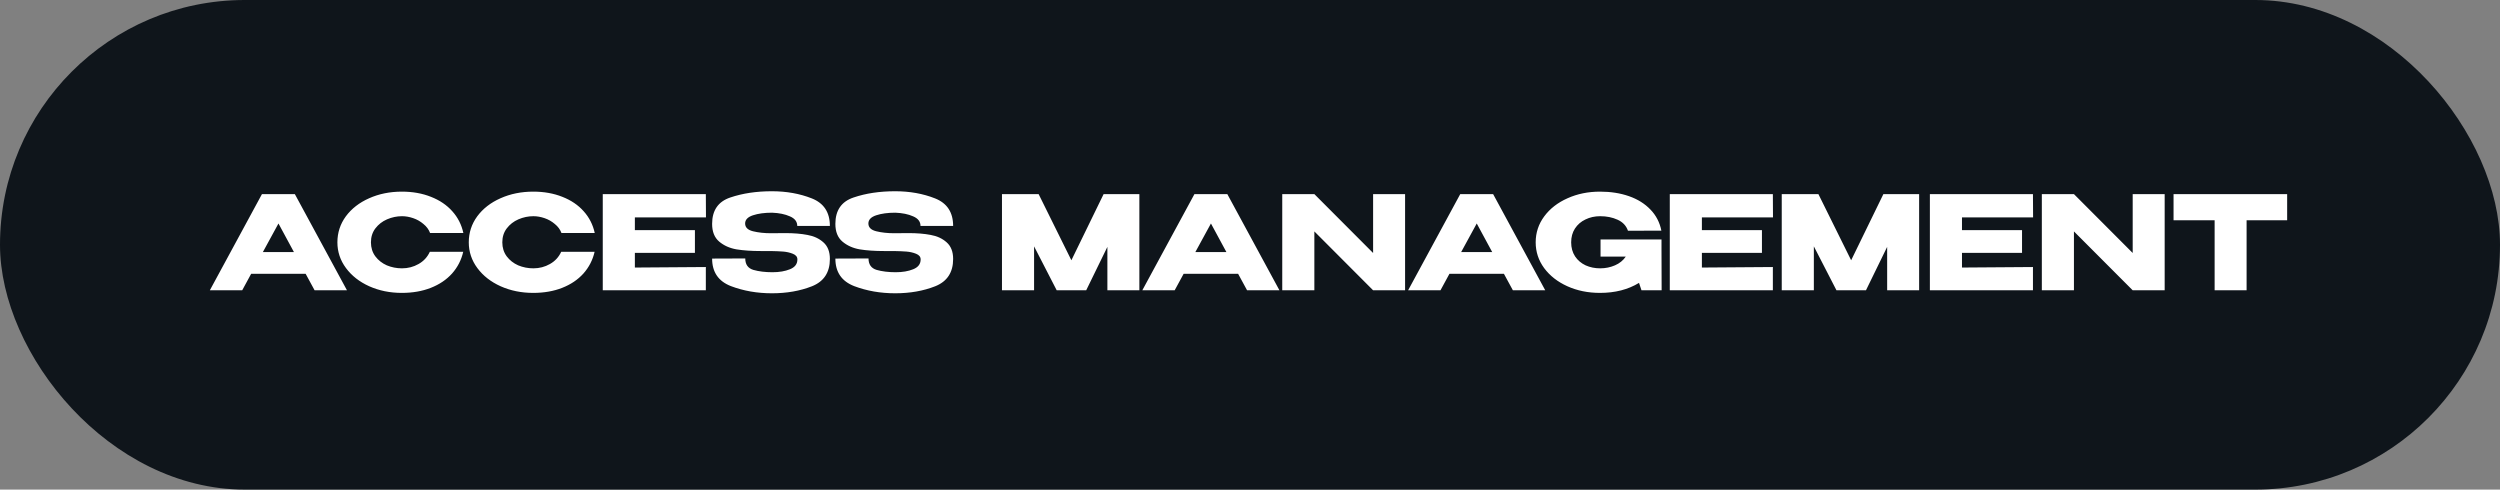 <?xml version="1.0" encoding="UTF-8"?> <svg xmlns="http://www.w3.org/2000/svg" width="577" height="113" viewBox="0 0 577 113" fill="none"><rect x="0" y="0" width="577" height="113" fill="#808080" stroke="none"/><rect width="577" height="113" rx="56.5" fill="#0F151B"></rect><path d="M80.08 67H72.61L70.54 63.19H57.97L55.9 67H48.43L60.46 44.8H68.05L80.08 67ZM64.27 51.58L60.67 58.18H67.84L64.27 51.58ZM77.872 55.93C77.872 53.71 78.522 51.71 79.822 49.93C81.142 48.15 82.932 46.76 85.192 45.76C87.472 44.74 89.992 44.23 92.752 44.23C95.232 44.23 97.472 44.63 99.472 45.43C101.472 46.21 103.112 47.32 104.392 48.76C105.672 50.18 106.522 51.85 106.942 53.77H99.262C98.962 52.97 98.452 52.28 97.732 51.7C97.032 51.1 96.242 50.65 95.362 50.35C94.482 50.05 93.622 49.9 92.782 49.9C91.602 49.9 90.452 50.14 89.332 50.62C88.232 51.1 87.332 51.8 86.632 52.72C85.952 53.62 85.612 54.69 85.612 55.93C85.612 57.17 85.952 58.25 86.632 59.17C87.312 60.07 88.192 60.76 89.272 61.24C90.372 61.7 91.542 61.93 92.782 61.93C94.162 61.93 95.432 61.6 96.592 60.94C97.772 60.28 98.642 59.34 99.202 58.12H106.912C106.472 60.02 105.612 61.69 104.332 63.13C103.052 64.55 101.422 65.65 99.442 66.43C97.462 67.21 95.232 67.6 92.752 67.6C90.012 67.6 87.502 67.09 85.222 66.07C82.962 65.05 81.172 63.65 79.852 61.87C78.532 60.09 77.872 58.11 77.872 55.93ZM108.194 55.93C108.194 53.71 108.844 51.71 110.144 49.93C111.464 48.15 113.254 46.76 115.514 45.76C117.794 44.74 120.314 44.23 123.074 44.23C125.554 44.23 127.794 44.63 129.794 45.43C131.794 46.21 133.434 47.32 134.714 48.76C135.994 50.18 136.844 51.85 137.264 53.77H129.584C129.284 52.97 128.774 52.28 128.054 51.7C127.354 51.1 126.564 50.65 125.684 50.35C124.804 50.05 123.944 49.9 123.104 49.9C121.924 49.9 120.774 50.14 119.654 50.62C118.554 51.1 117.654 51.8 116.954 52.72C116.274 53.62 115.934 54.69 115.934 55.93C115.934 57.17 116.274 58.25 116.954 59.17C117.634 60.07 118.514 60.76 119.594 61.24C120.694 61.7 121.864 61.93 123.104 61.93C124.484 61.93 125.754 61.6 126.914 60.94C128.094 60.28 128.964 59.34 129.524 58.12H137.234C136.794 60.02 135.934 61.69 134.654 63.13C133.374 64.55 131.744 65.65 129.764 66.43C127.784 67.21 125.554 67.6 123.074 67.6C120.334 67.6 117.824 67.09 115.544 66.07C113.284 65.05 111.494 63.65 110.174 61.87C108.854 60.09 108.194 58.11 108.194 55.93ZM160.387 58.36H146.527V61.75L162.907 61.63V67H139.117V44.8H162.907L162.937 50.17H146.527V53.11H160.387V58.36ZM181.217 53.8C183.177 53.8 184.887 53.94 186.347 54.22C187.827 54.48 189.057 55.05 190.037 55.93C191.037 56.81 191.537 58.09 191.537 59.77C191.537 62.87 190.157 64.97 187.397 66.07C184.657 67.15 181.577 67.69 178.157 67.69C174.757 67.69 171.607 67.14 168.707 66.04C165.807 64.92 164.357 62.8 164.357 59.68L172.007 59.65C172.007 61.03 172.627 61.91 173.867 62.29C175.127 62.65 176.597 62.83 178.277 62.83C179.857 62.83 181.207 62.6 182.327 62.14C183.467 61.68 184.037 60.93 184.037 59.89V59.86C184.037 59.28 183.687 58.85 182.987 58.57C182.287 58.29 181.537 58.12 180.737 58.06C179.937 58 178.977 57.96 177.857 57.94H175.607C173.447 57.94 171.567 57.81 169.967 57.55C168.387 57.27 167.057 56.67 165.977 55.75C164.897 54.83 164.357 53.47 164.357 51.67C164.357 48.55 165.757 46.52 168.557 45.58C171.377 44.62 174.577 44.14 178.157 44.14C181.517 44.14 184.587 44.69 187.367 45.79C190.147 46.89 191.537 49.01 191.537 52.15H184.007C184.007 51.15 183.437 50.41 182.297 49.93C181.177 49.43 179.807 49.15 178.187 49.09C176.447 49.09 174.977 49.29 173.777 49.69C172.577 50.09 171.977 50.72 171.977 51.58C171.977 52.48 172.587 53.08 173.807 53.38C175.027 53.68 176.407 53.83 177.947 53.83L181.217 53.8ZM209.664 53.8C211.624 53.8 213.334 53.94 214.794 54.22C216.274 54.48 217.504 55.05 218.484 55.93C219.484 56.81 219.984 58.09 219.984 59.77C219.984 62.87 218.604 64.97 215.844 66.07C213.104 67.15 210.024 67.69 206.604 67.69C203.204 67.69 200.054 67.14 197.154 66.04C194.254 64.92 192.804 62.8 192.804 59.68L200.454 59.65C200.454 61.03 201.074 61.91 202.314 62.29C203.574 62.65 205.044 62.83 206.724 62.83C208.304 62.83 209.654 62.6 210.774 62.14C211.914 61.68 212.484 60.93 212.484 59.89V59.86C212.484 59.28 212.134 58.85 211.434 58.57C210.734 58.29 209.984 58.12 209.184 58.06C208.384 58 207.424 57.96 206.304 57.94H204.054C201.894 57.94 200.014 57.81 198.414 57.55C196.834 57.27 195.504 56.67 194.424 55.75C193.344 54.83 192.804 53.47 192.804 51.67C192.804 48.55 194.204 46.52 197.004 45.58C199.824 44.62 203.024 44.14 206.604 44.14C209.964 44.14 213.034 44.69 215.814 45.79C218.594 46.89 219.984 49.01 219.984 52.15H212.454C212.454 51.15 211.884 50.41 210.744 49.93C209.624 49.43 208.254 49.15 206.634 49.09C204.894 49.09 203.424 49.29 202.224 49.69C201.024 50.09 200.424 50.72 200.424 51.58C200.424 52.48 201.034 53.08 202.254 53.38C203.474 53.68 204.854 53.83 206.394 53.83L209.664 53.8ZM262.965 44.8V67H255.585V56.98L250.695 67H243.885L238.665 56.86V67H231.255V44.8H239.715L247.275 60.07L254.715 44.8H262.965ZM295.295 67H287.825L285.755 63.19H273.185L271.115 67H263.645L275.675 44.8H283.265L295.295 67ZM279.485 51.58L275.885 58.18H283.055L279.485 51.58ZM303.353 67H295.943V44.8L303.353 67ZM324.293 67H316.913H324.293ZM316.913 58.39V44.8H324.293V67H316.913L303.353 53.41V67H295.943V44.8H303.353L316.913 58.39ZM356.643 67H349.173L347.103 63.19H334.533L332.463 67H324.992L337.023 44.8H344.613L356.643 67ZM340.833 51.58L337.233 58.18H344.403L340.833 51.58ZM383.505 67H378.855L378.285 65.29C375.765 66.83 372.765 67.6 369.285 67.6C366.525 67.6 364.015 67.09 361.755 66.07C359.495 65.05 357.705 63.65 356.385 61.87C355.085 60.09 354.435 58.11 354.435 55.93C354.435 53.71 355.095 51.71 356.415 49.93C357.735 48.15 359.525 46.76 361.785 45.76C364.045 44.74 366.545 44.23 369.285 44.23C371.745 44.23 373.975 44.58 375.975 45.28C377.975 45.98 379.625 47.01 380.925 48.37C382.225 49.71 383.065 51.33 383.445 53.23L375.735 53.26C375.335 52.1 374.535 51.25 373.335 50.71C372.155 50.17 370.815 49.9 369.315 49.9C368.075 49.9 366.945 50.15 365.925 50.65C364.905 51.13 364.095 51.83 363.495 52.75C362.915 53.65 362.625 54.71 362.625 55.93C362.625 57.17 362.925 58.25 363.525 59.17C364.125 60.07 364.935 60.76 365.955 61.24C366.975 61.7 368.095 61.93 369.315 61.93C370.535 61.93 371.675 61.7 372.735 61.24C373.795 60.78 374.625 60.11 375.225 59.23H369.405V55.27H383.475V57.88L383.505 67ZM406.656 58.36H392.796V61.75L409.176 61.63V67H385.386V44.8H409.176L409.206 50.17H392.796V53.11H406.656V58.36ZM442.936 44.8V67H435.556V56.98L430.666 67H423.856L418.636 56.86V67H411.226V44.8H419.686L427.246 60.07L434.686 44.8H442.936ZM466.686 58.36H452.826V61.75L469.206 61.63V67H445.416V44.8H469.206L469.236 50.17H452.826V53.11H466.686V58.36ZM478.665 67H471.255V44.8L478.665 67ZM499.605 67H492.225H499.605ZM492.225 58.39V44.8H499.605V67H492.225L478.665 53.41V67H471.255V44.8H478.665L492.225 58.39ZM501.655 50.8V44.8H527.875L501.655 50.8ZM527.875 44.8V50.83H518.515V67H511.135V50.83H501.655V44.8H527.875Z" fill="white"></path></svg> 